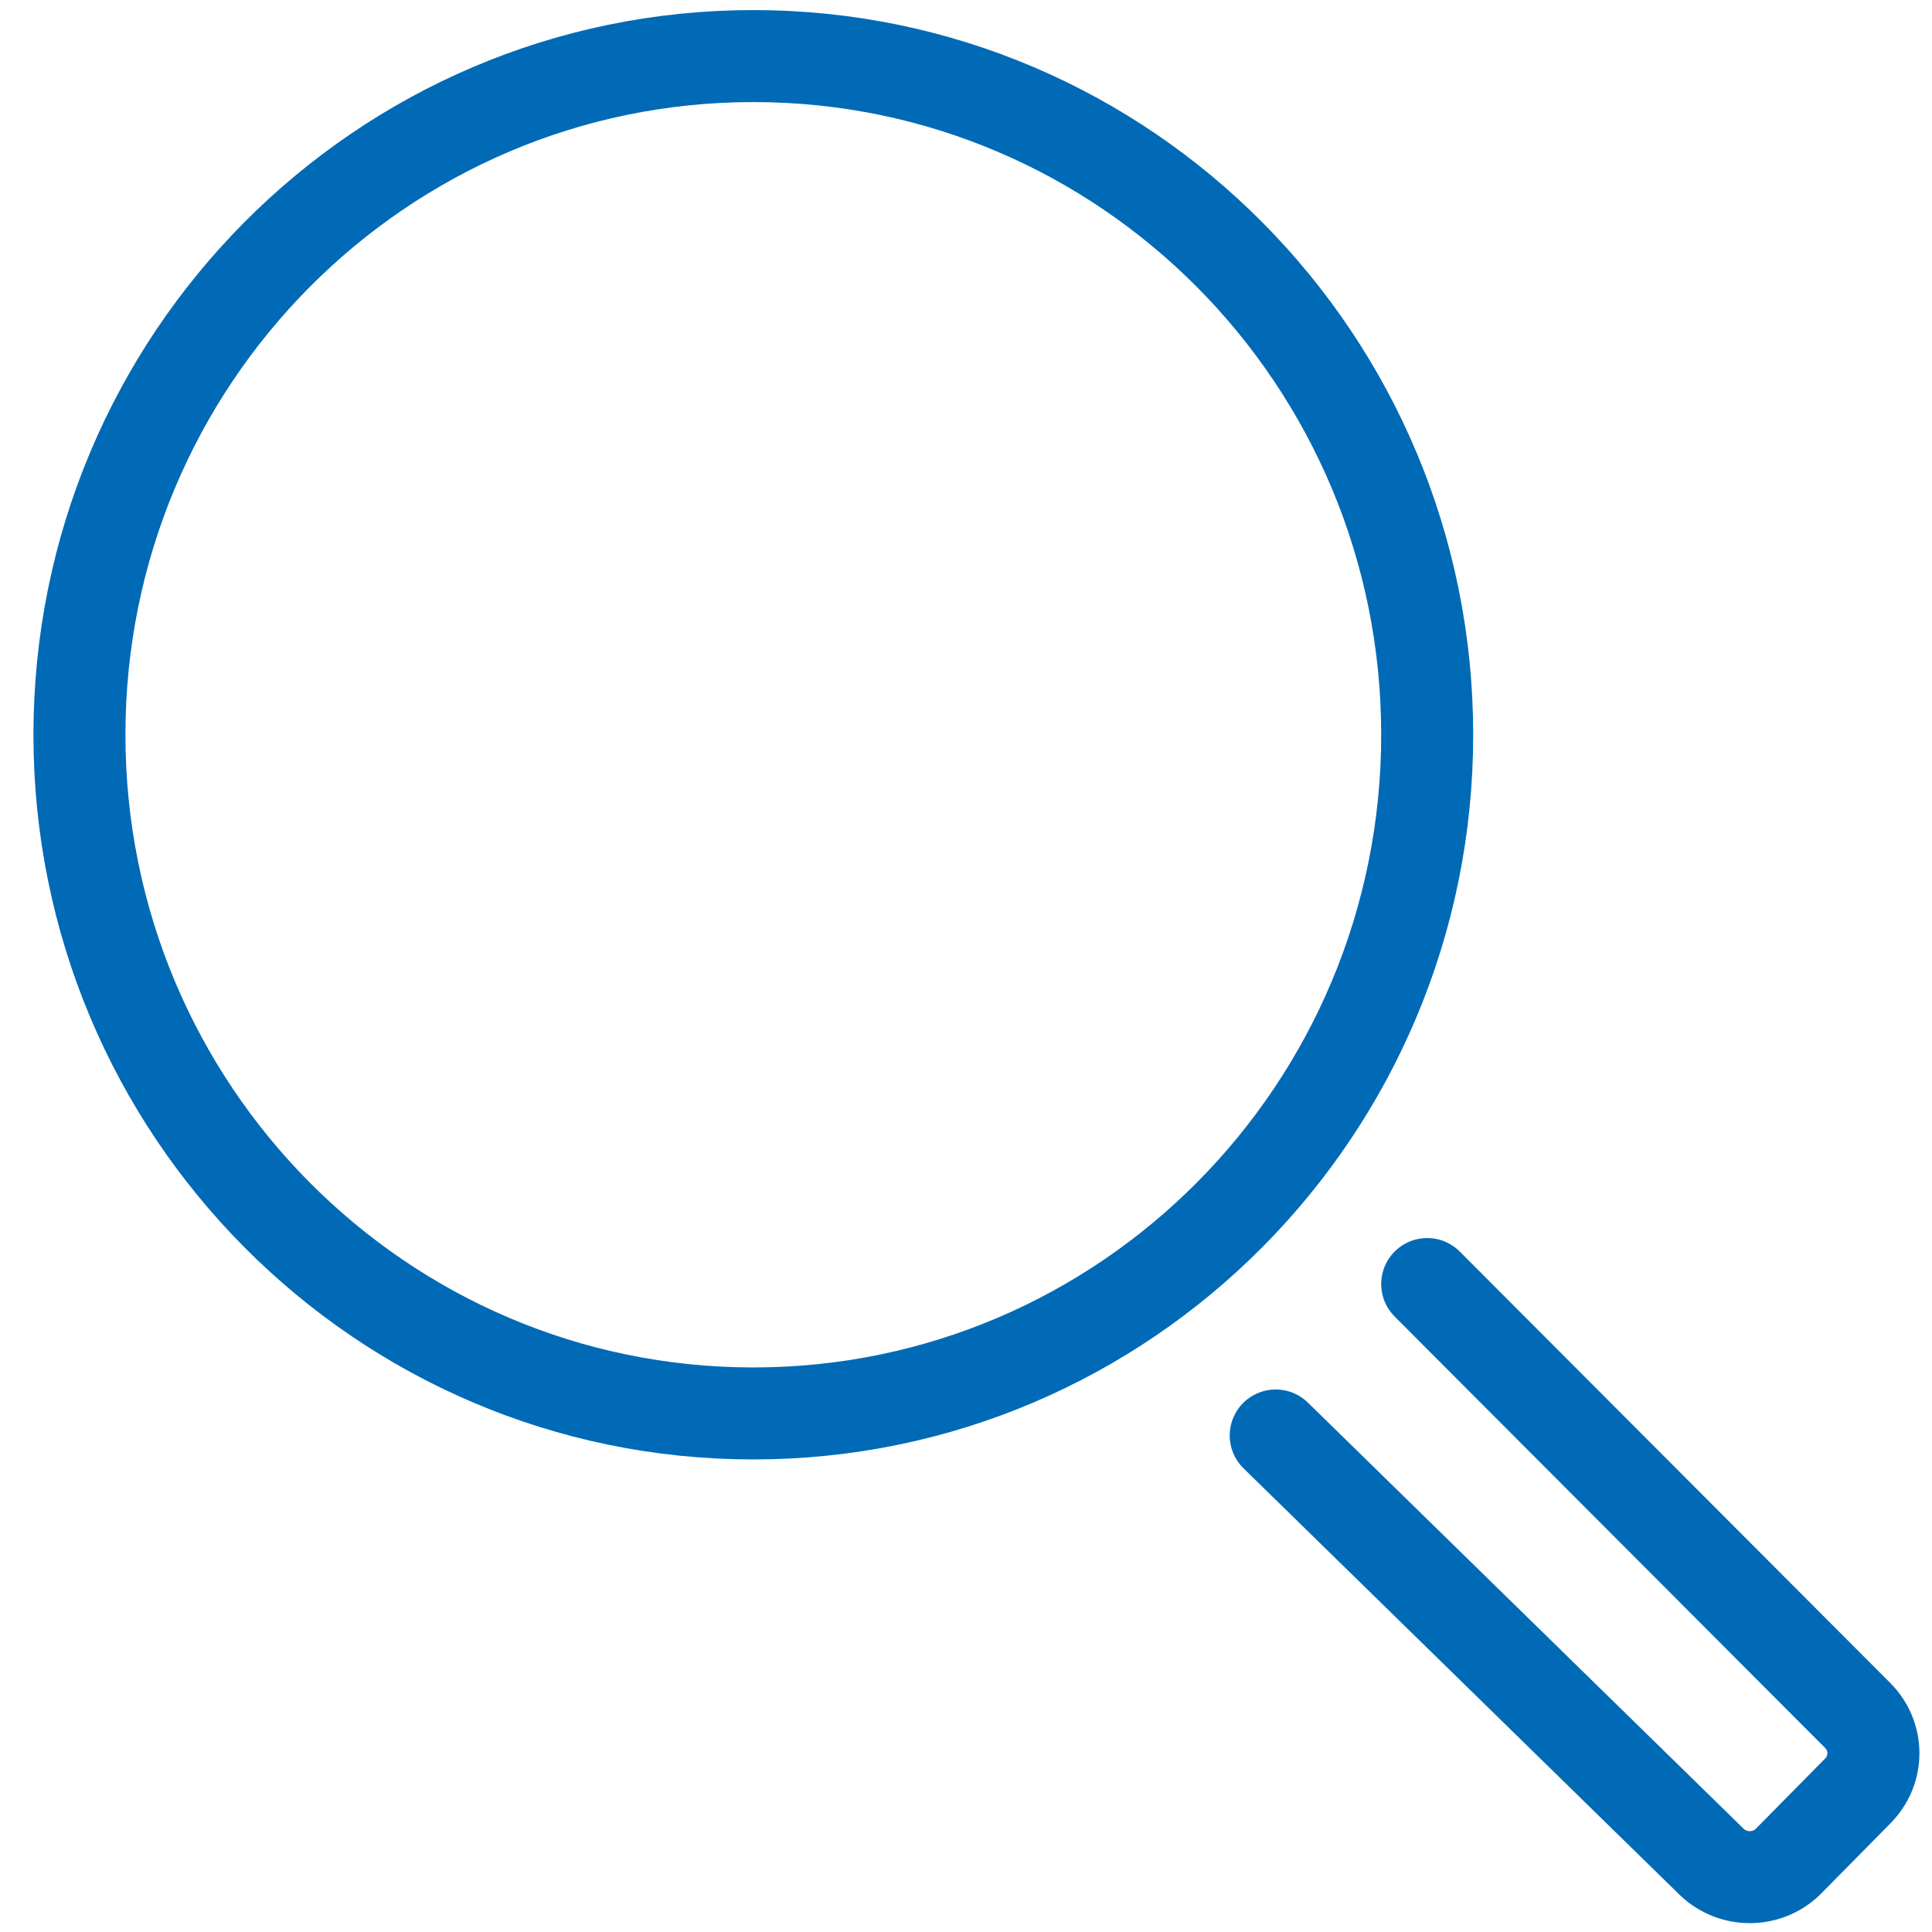<svg width="42" height="42" viewBox="0 0 42 42" fill="none" xmlns="http://www.w3.org/2000/svg">
<path d="M16.376 30.727C24.467 30.727 31.026 24.121 31.026 15.973C31.026 7.824 24.467 1.219 16.376 1.219C8.285 1.219 1.727 7.824 1.727 15.973C1.727 24.121 8.285 30.727 16.376 30.727Z" stroke="#006AB6" stroke-width="2" stroke-miterlimit="10" stroke-linecap="round" stroke-linejoin="round"/>
<path d="M31.026 27.914L40.383 37.291C40.841 37.749 40.841 38.479 40.383 38.937L38.861 40.479C38.403 40.917 37.674 40.917 37.215 40.479L27.733 31.206" stroke="#006AB6" stroke-width="2" stroke-miterlimit="10" stroke-linecap="round" stroke-linejoin="round"/>
</svg>
